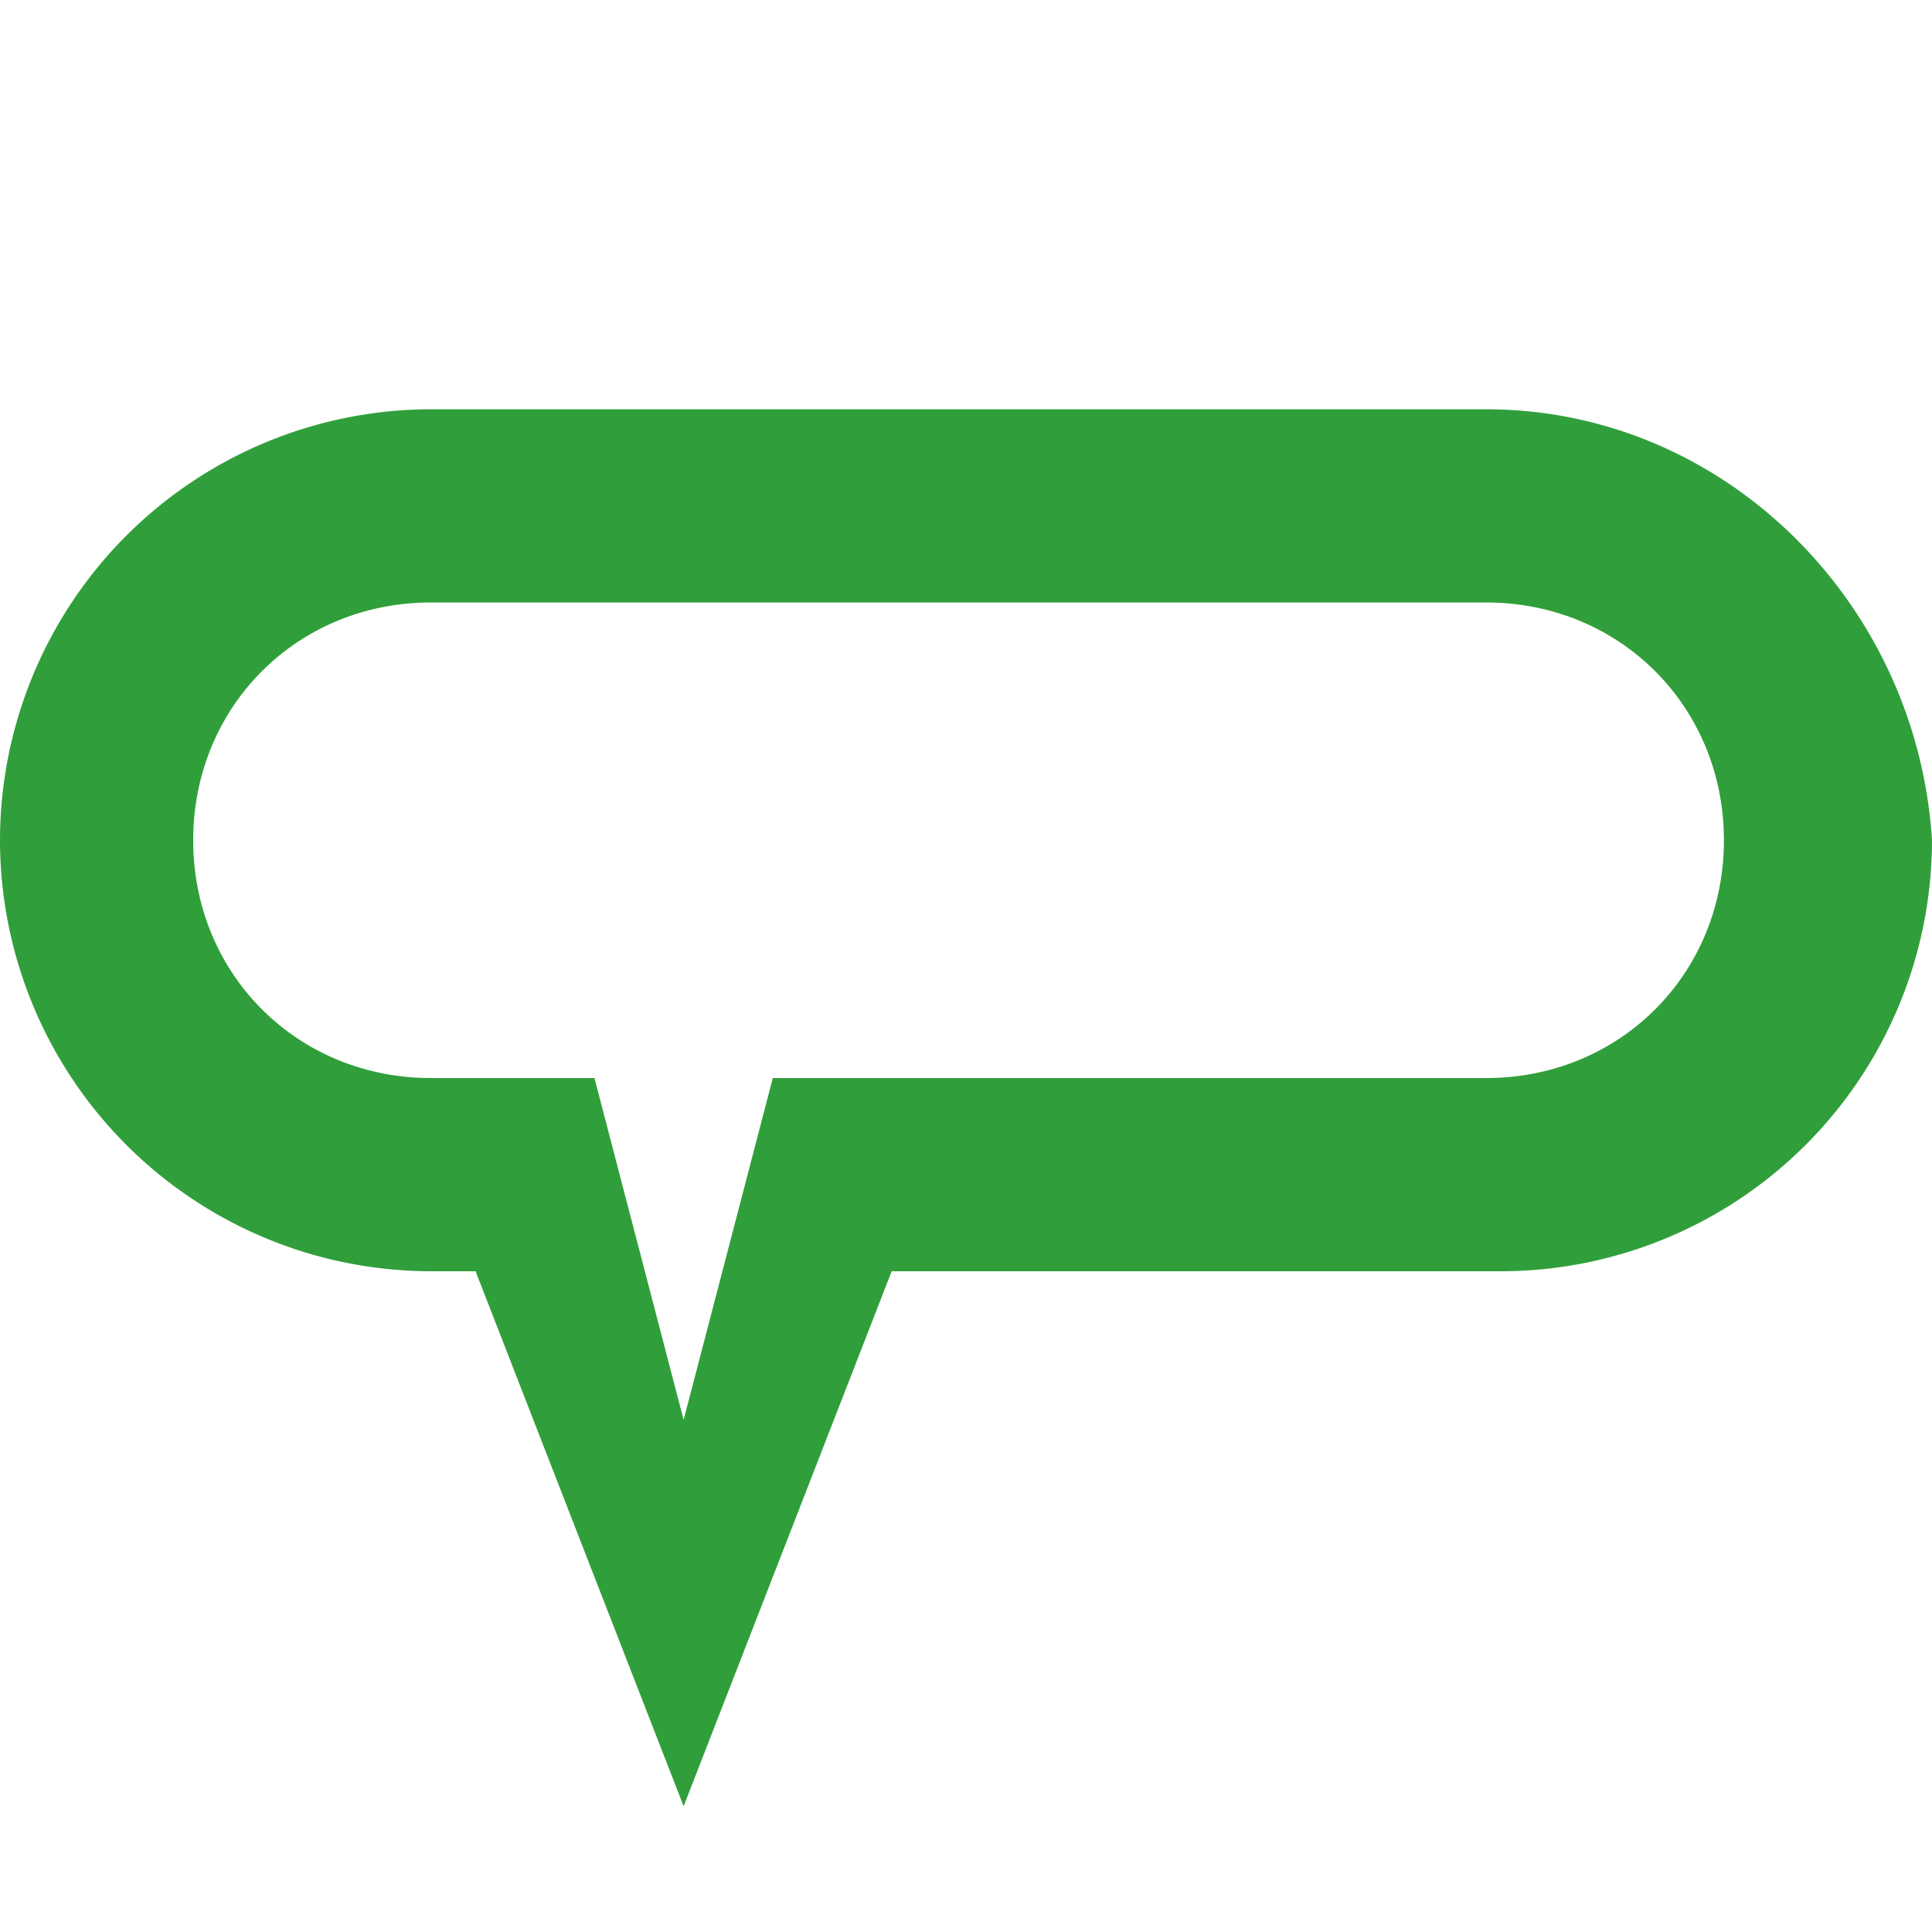<svg xmlns="http://www.w3.org/2000/svg" width="64" height="64"><path d="M49.23 35.712H25.6l-2.954 11.323-2.954-11.323h-5.415c-4.43 0-7.877-3.446-7.877-7.877s3.446-7.877 7.877-7.877H49.23c4.43 0 7.877 3.446 7.877 7.877s-3.446 7.877-7.877 7.877m0-22.154H14.277A14.29 14.29 0 0 0 0 27.835a14.29 14.29 0 0 0 14.277 14.277h1.477l6.892 17.723 6.892-17.723h20.185A14.29 14.29 0 0 0 64 27.835c-.492-7.877-6.892-14.277-14.77-14.277" fill="#309f3b"/></svg>